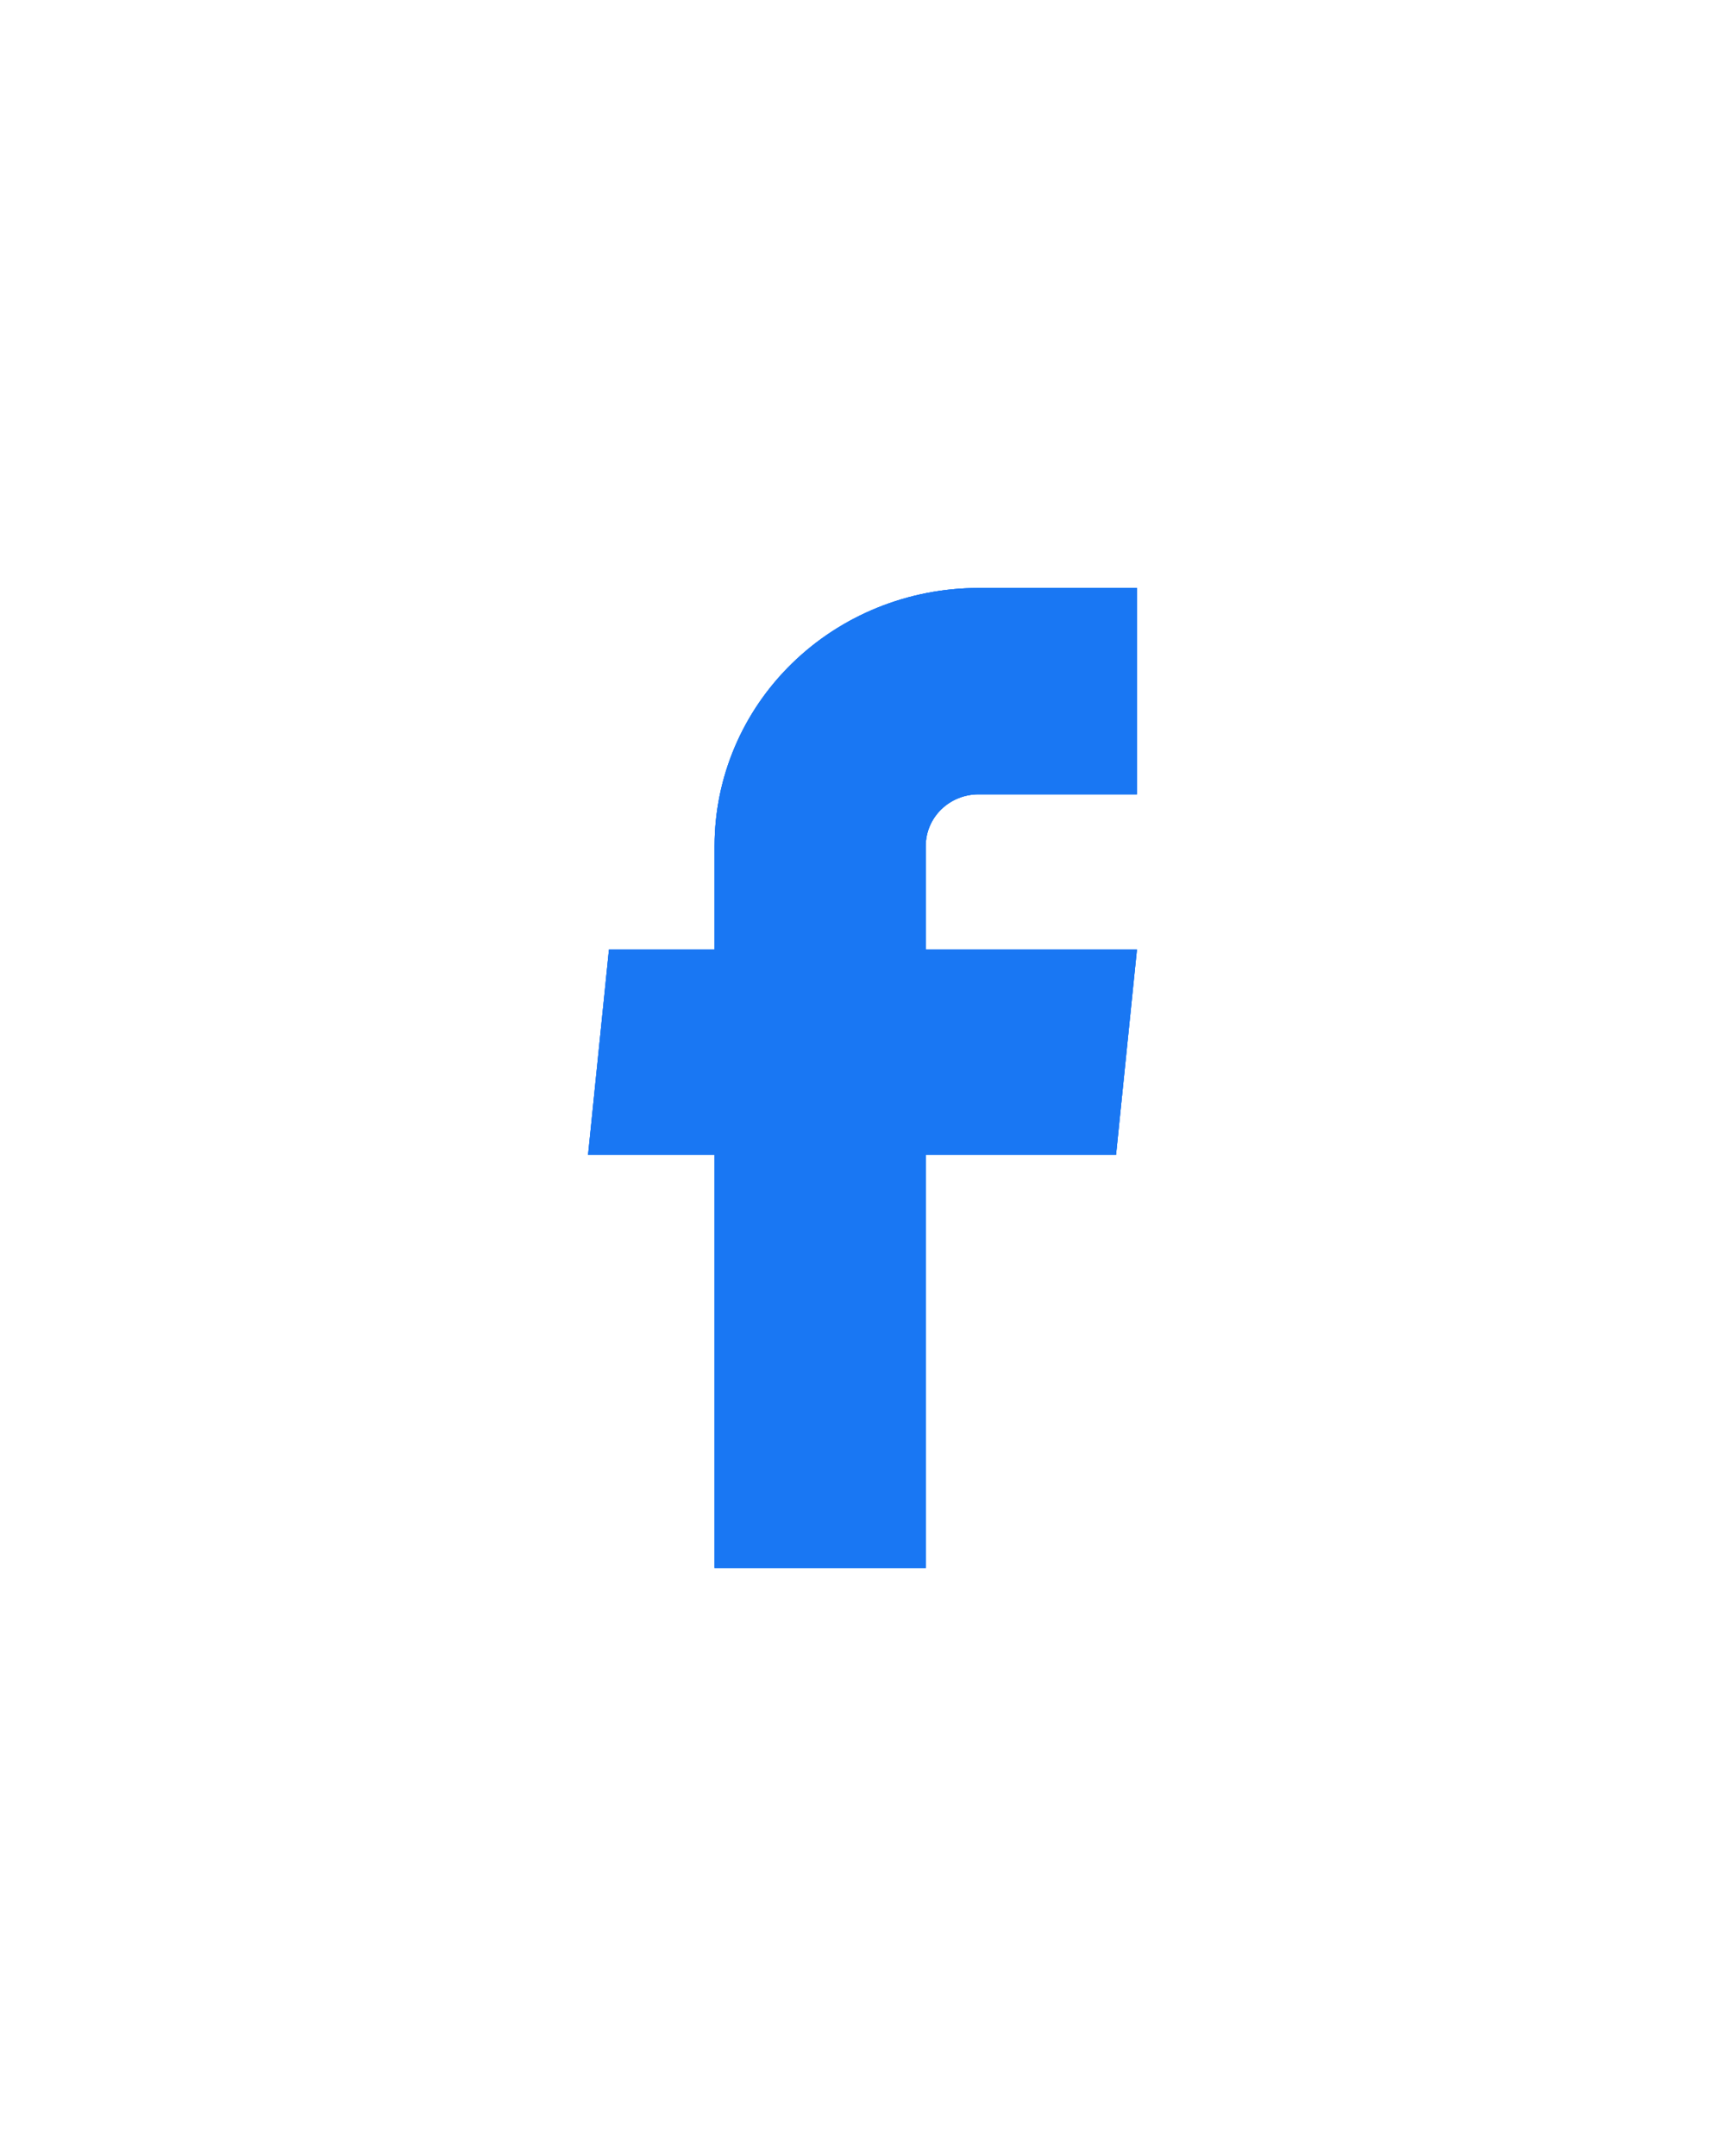 <svg width="44" height="55" viewBox="0 0 44 55" fill="none" xmlns="http://www.w3.org/2000/svg">
<g filter="url(#filter0_f_385_29)">
<path d="M18.227 40H23.613V29.46H28.467L29 24.224H23.613V21.579C23.613 21.23 23.755 20.895 24.008 20.648C24.26 20.402 24.603 20.263 24.96 20.263H29V15H24.96C23.174 15 21.462 15.693 20.199 16.927C18.936 18.161 18.227 19.834 18.227 21.579V24.224H15.533L15 29.46H18.227V40Z" fill="#1977F3"/>
</g>
<g filter="url(#filter1_f_385_29)">
<path d="M18.227 40H23.613V29.46H28.467L29 24.224H23.613V21.579C23.613 21.23 23.755 20.895 24.008 20.648C24.26 20.402 24.603 20.263 24.96 20.263H29V15H24.96C23.174 15 21.462 15.693 20.199 16.927C18.936 18.161 18.227 19.834 18.227 21.579V24.224H15.533L15 29.46H18.227V40Z" fill="#1977F3"/>
</g>
<path d="M18.227 40H23.613V29.46H28.467L29 24.224H23.613V21.579C23.613 21.23 23.755 20.895 24.008 20.648C24.26 20.402 24.603 20.263 24.96 20.263H29V15H24.96C23.174 15 21.462 15.693 20.199 16.927C18.936 18.161 18.227 19.834 18.227 21.579V24.224H15.533L15 29.46H18.227V40Z" fill="#1977F3"/>
<defs>
<filter id="filter0_f_385_29" x="0" y="0" width="44" height="55" filterUnits="userSpaceOnUse" color-interpolation-filters="sRGB">
<feFlood flood-opacity="0" result="BackgroundImageFix"/>
<feBlend mode="normal" in="SourceGraphic" in2="BackgroundImageFix" result="shape"/>
<feGaussianBlur stdDeviation="7.5" result="effect1_foregroundBlur_385_29"/>
</filter>
<filter id="filter1_f_385_29" x="5" y="5" width="34" height="45" filterUnits="userSpaceOnUse" color-interpolation-filters="sRGB">
<feFlood flood-opacity="0" result="BackgroundImageFix"/>
<feBlend mode="normal" in="SourceGraphic" in2="BackgroundImageFix" result="shape"/>
<feGaussianBlur stdDeviation="5" result="effect1_foregroundBlur_385_29"/>
</filter>
</defs>
</svg>
